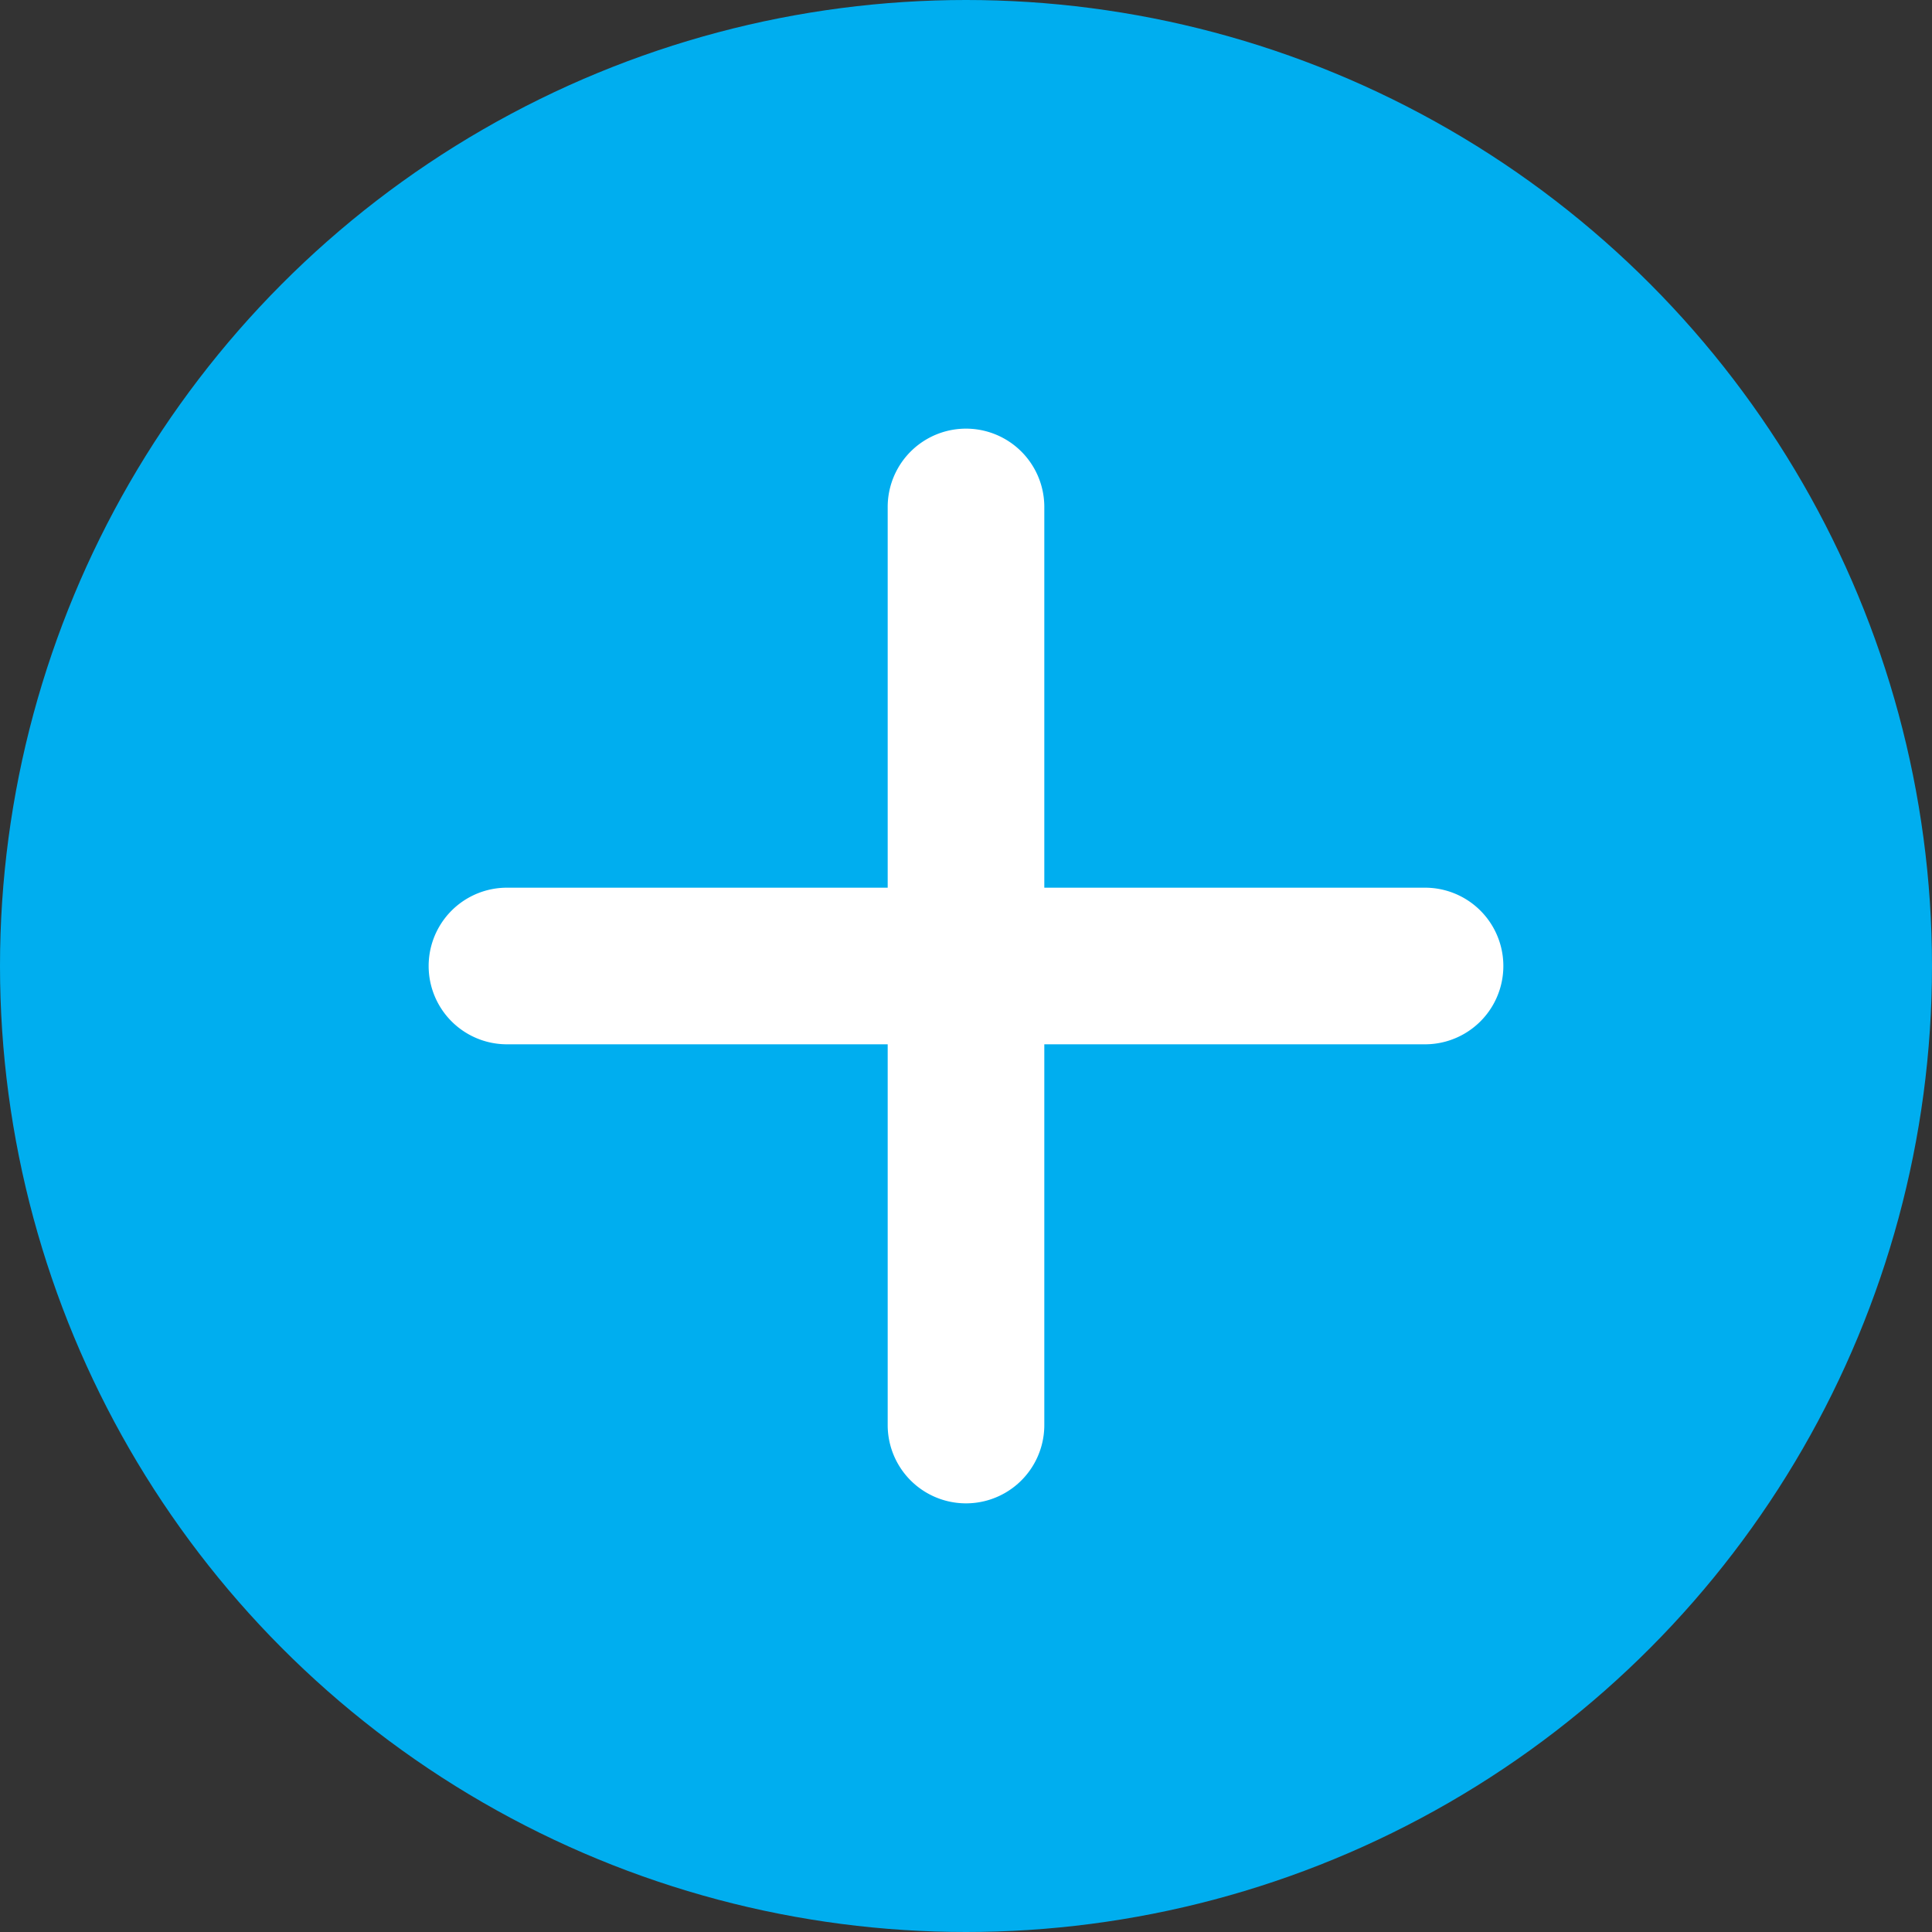 <?xml version="1.0" encoding="UTF-8"?><svg xmlns="http://www.w3.org/2000/svg" xmlns:xlink="http://www.w3.org/1999/xlink" height="750.0" preserveAspectRatio="xMidYMid meet" version="1.0" viewBox="0.0 0.0 750.0 750.0" width="750.0" zoomAndPan="magnify"><rect x="0.0" y="0.0" width="750.0" height="750.0" fill="#333333" stroke="none"/><g id="change1_1"><circle cx="375" cy="375" fill="#00aeef" r="375"/></g><g id="change2_1"><path d="M553.2,345.1H405.4V197.3a30.4,30.4,0,0,0-60.8,0V345.1H196.8a30.4,30.4,0,0,0,0,60.8H344.6V553.7a30.4,30.4,0,0,0,60.8,0V405.9H553.2a30.4,30.4,0,0,0,0-60.8Z" fill="#fff" transform="translate(0 -.5)"/></g></svg>